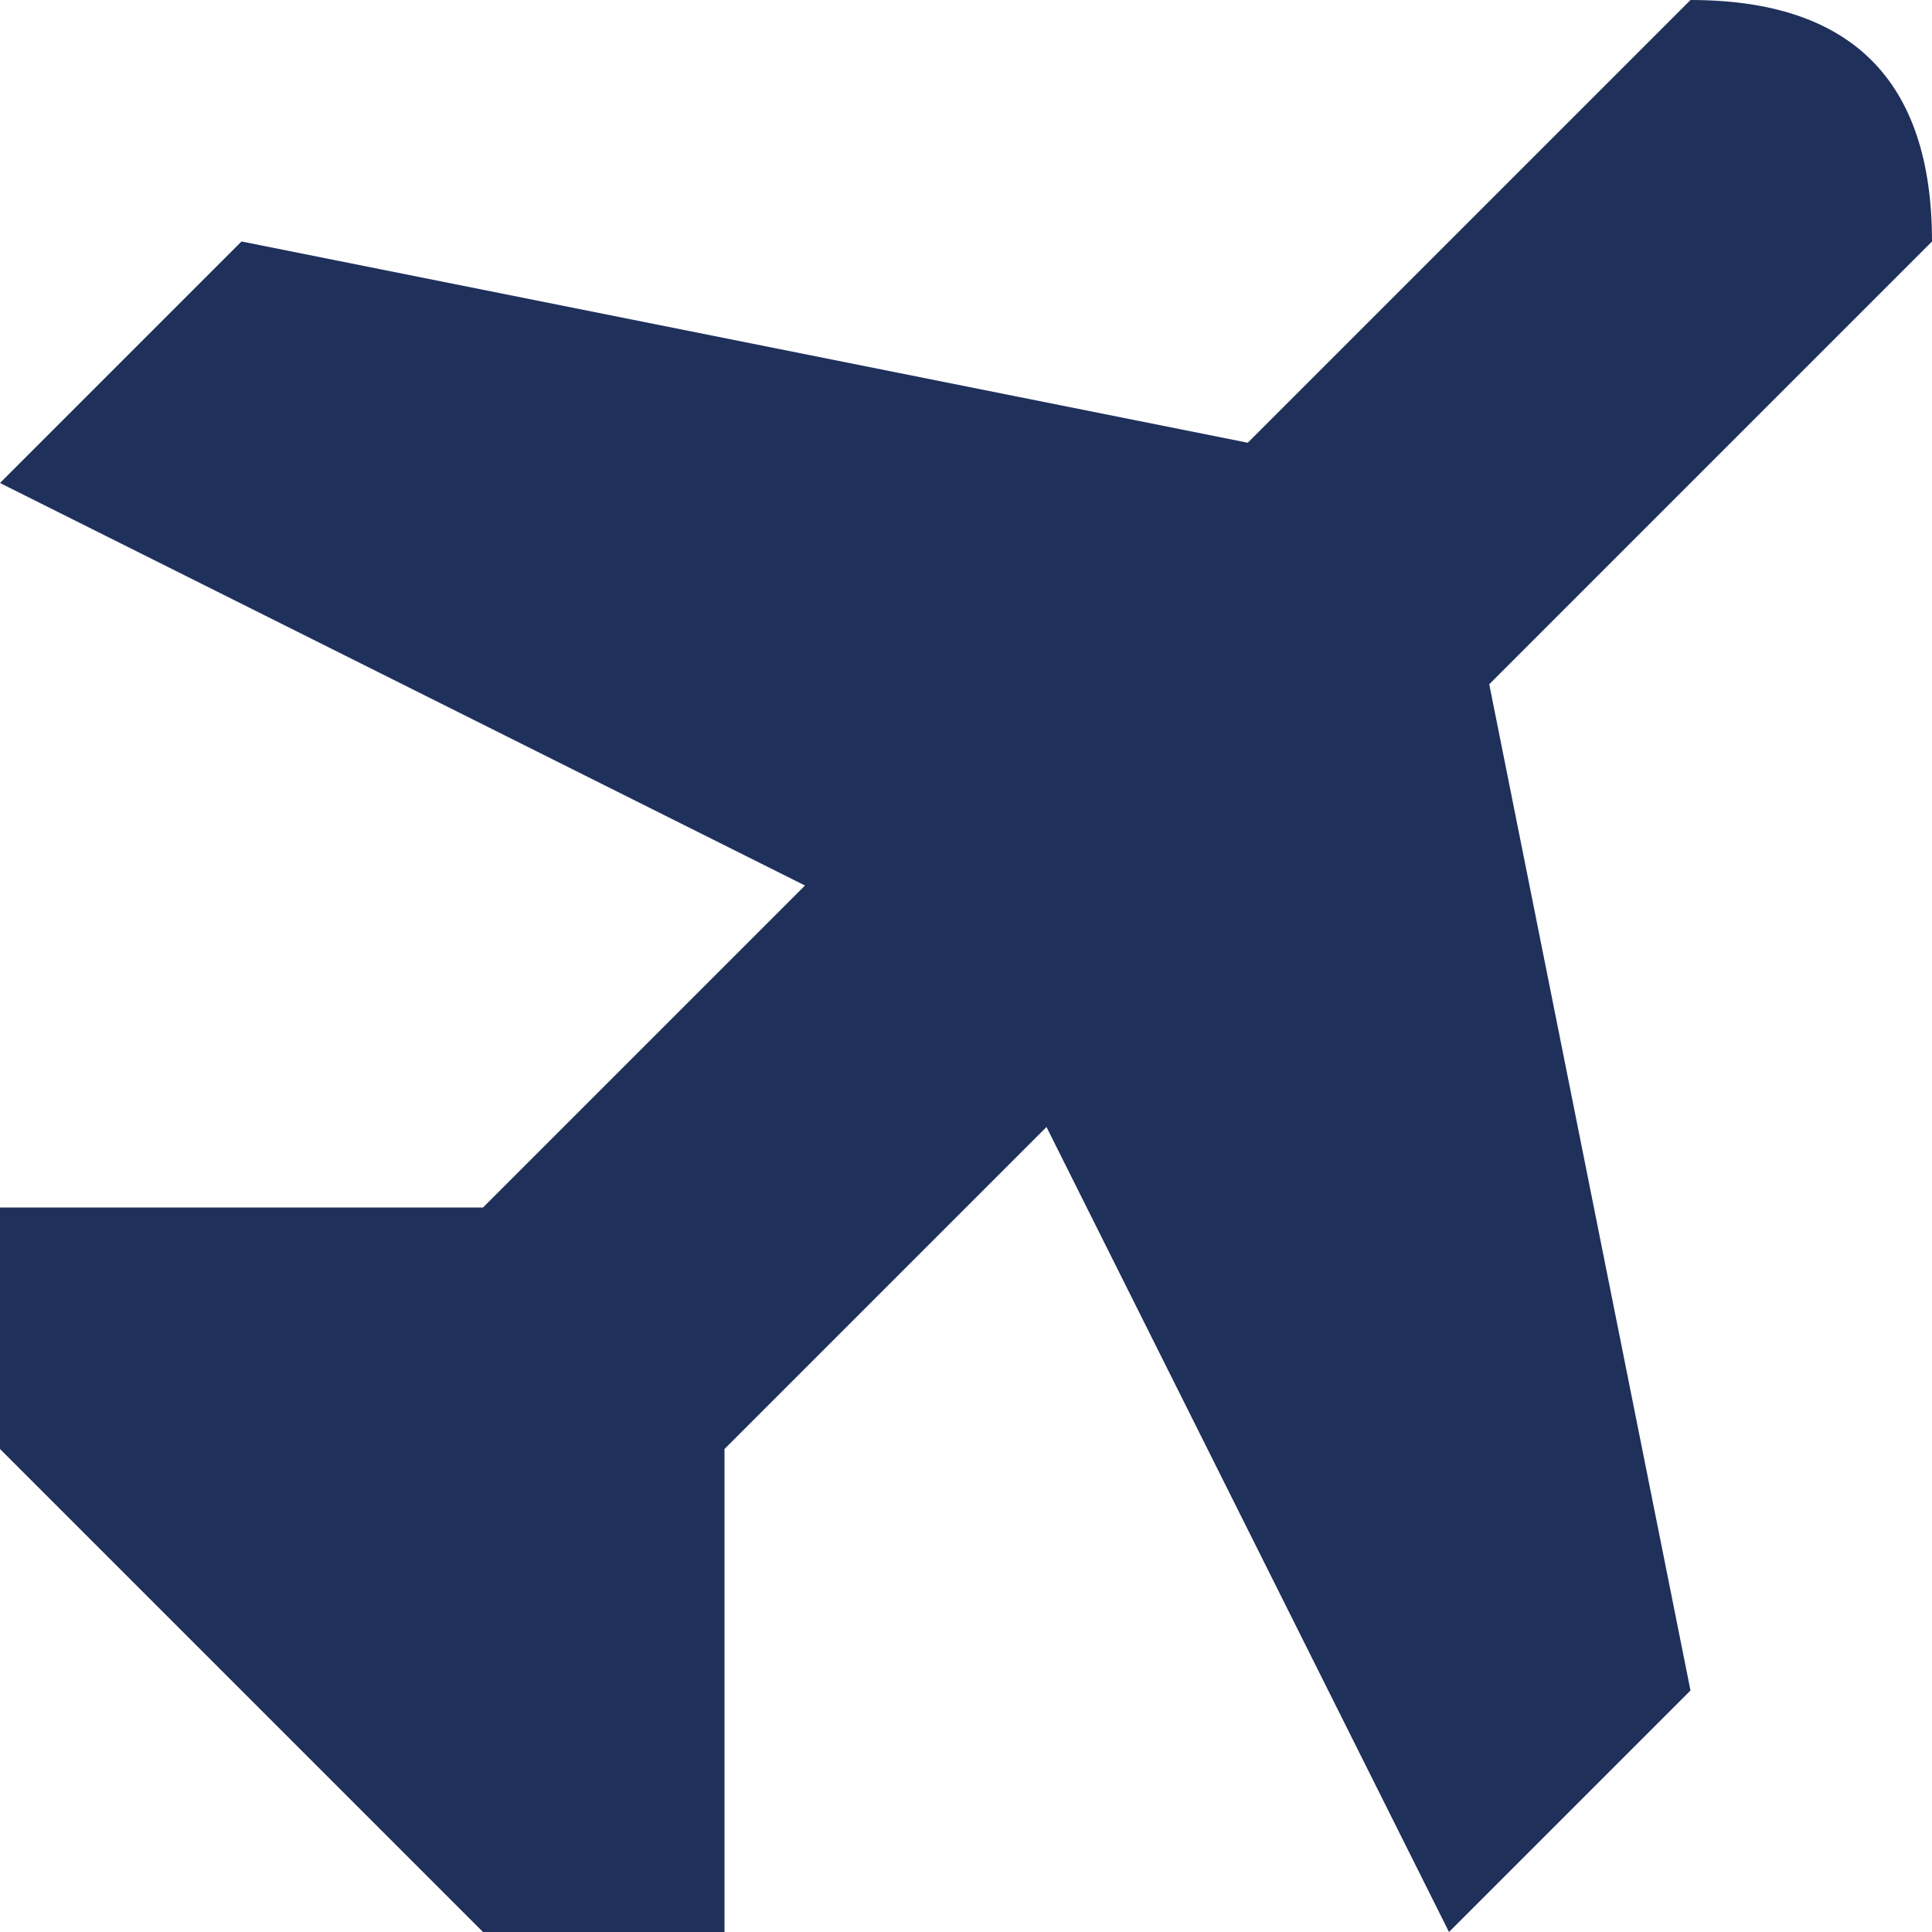 <svg width="60" height="60" viewBox="0 0 60 60" fill="none" xmlns="http://www.w3.org/2000/svg">
<g clip-path="url(#clip0_63_388)">
<path d="M22.5 45V60H15L0 45V37.5H15L52.5 0C57.5 0 60 2.5 60 7.5M0 15L7.5 7.5L45 15L52.5 52.5L45 60L30 30" fill="#1F305A"/>
</g>
<defs>
<clipPath id="clip0_63_388">
<rect width="60" height="60" fill="white"/>
</clipPath>
</defs>
</svg>
